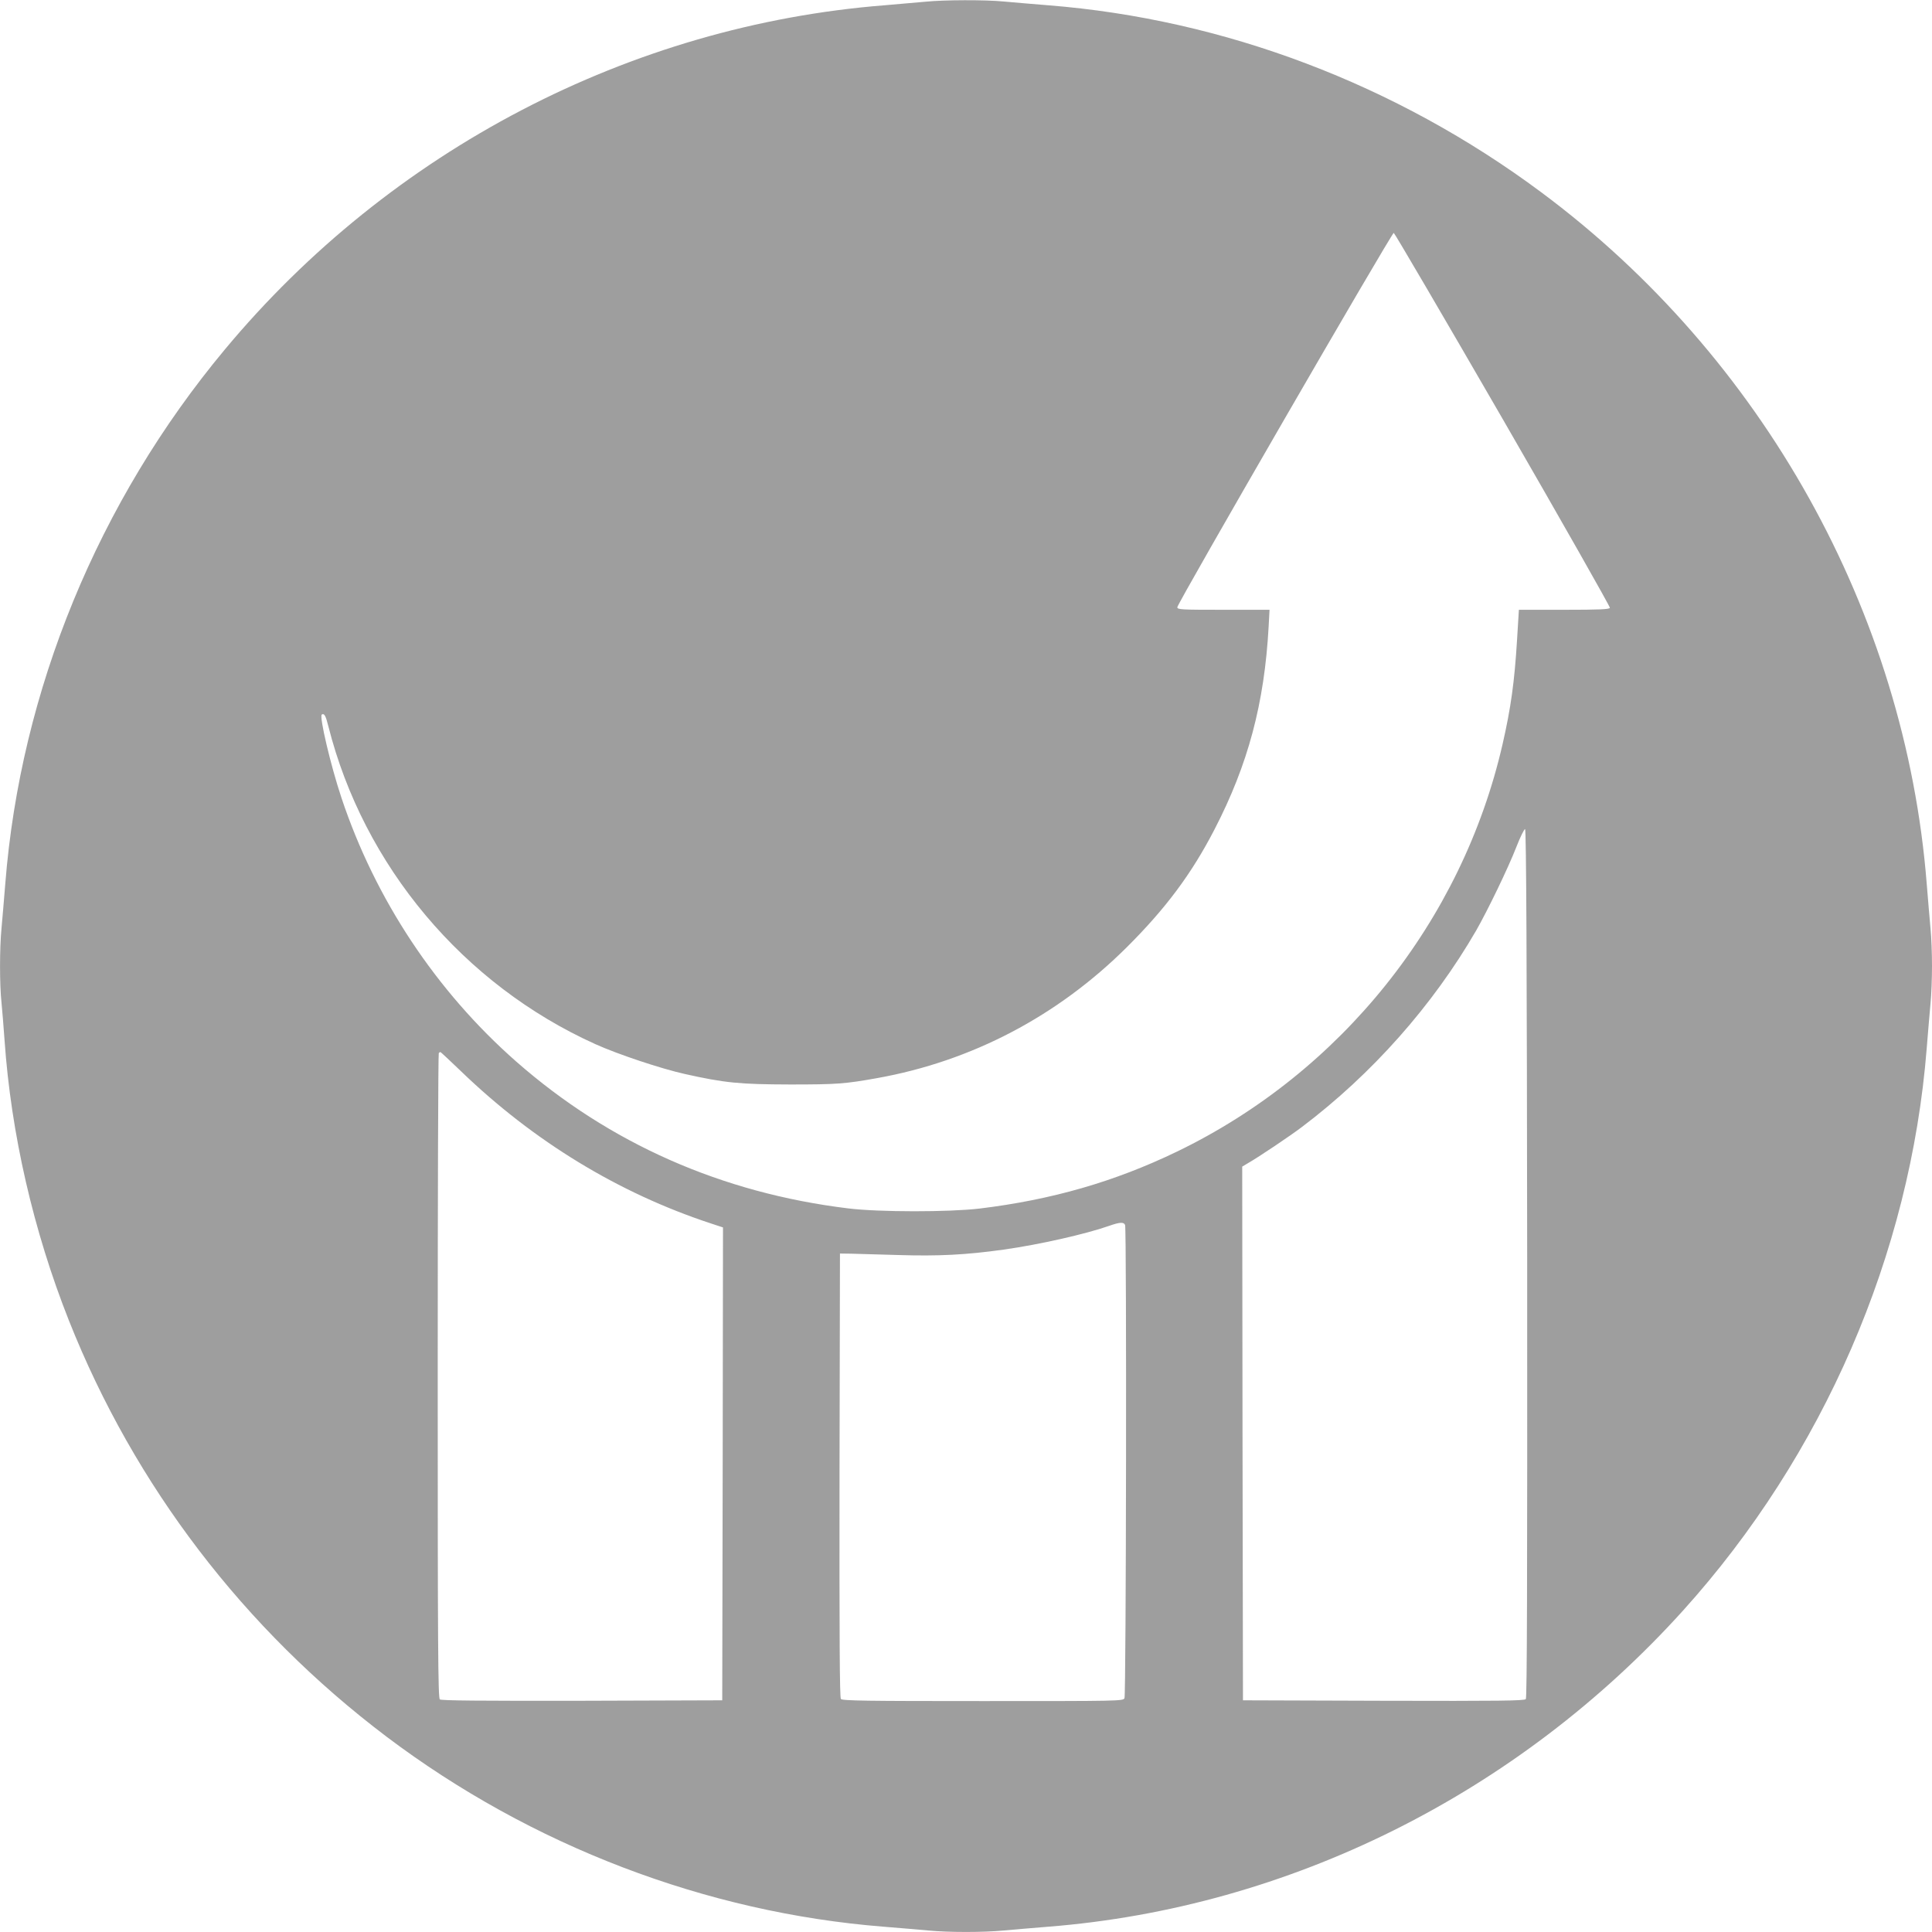 <?xml version="1.0" standalone="no"?>
<!DOCTYPE svg PUBLIC "-//W3C//DTD SVG 20010904//EN"
 "http://www.w3.org/TR/2001/REC-SVG-20010904/DTD/svg10.dtd">
<svg version="1.0" xmlns="http://www.w3.org/2000/svg"
 width="1280pt" height="1280pt" viewBox="0 0 1280 1280"
 preserveAspectRatio="xMidYMid meet">
<g transform="translate(0,1280) scale(0.1,-0.1)"
fill="#9e9e9e" stroke="none">
<path d="M6135 12789 c-44 -4 -168 -15 -275 -24 -1684 -133 -3271 -960 -4370
-2280 -840 -1008 -1354 -2259 -1455 -3540 -8 -104 -20 -237 -25 -295 -13 -133
-13 -374 0 -493 5 -51 14 -162 20 -247 43 -619 191 -1265 427 -1860 434 -1093
1160 -2043 2104 -2756 958 -723 2118 -1166 3294 -1259 105 -8 237 -20 295 -25
134 -13 366 -13 500 0 58 5 191 17 295 25 1595 126 3109 880 4206 2095 929
1030 1506 2361 1614 3725 8 105 20 237 25 295 6 58 10 170 10 250 0 80 -4 192
-10 250 -5 58 -17 191 -25 295 -142 1796 -1086 3490 -2555 4582 -960 714
-2100 1146 -3265 1238 -104 8 -237 20 -295 25 -121 12 -398 11 -515 -1z m3823
-2769 c392 -679 710 -1240 708 -1247 -4 -10 -68 -13 -304 -13 l-299 0 -12
-197 c-17 -280 -41 -453 -96 -693 -269 -1174 -1071 -2176 -2160 -2701 -413
-199 -828 -318 -1305 -376 -203 -24 -667 -24 -870 1 -839 102 -1583 431 -2200
973 -530 466 -934 1075 -1158 1748 -72 216 -148 540 -130 551 16 10 26 -7 43
-76 234 -927 894 -1713 1770 -2108 151 -68 434 -162 590 -197 268 -60 365 -69
700 -70 308 0 363 4 575 42 627 112 1196 410 1656 868 257 256 428 485 580
779 223 431 331 836 359 1344 l6 112 -305 0 c-279 0 -306 1 -306 17 0 25 1422
2484 1434 2480 6 -2 332 -559 724 -1237z m160 -5590 c1 -2122 -1 -2876 -9
-2887 -10 -11 -168 -13 -943 -11 l-931 3 -3 1768 -2 1768 37 22 c75 43 280
181 358 240 466 352 867 805 1155 1302 77 135 212 414 266 553 26 67 53 121
58 119 8 -3 12 -871 14 -2877z m-7064 1273 c482 -465 1044 -807 1654 -1008
l82 -27 -2 -1566 -3 -1567 -929 -3 c-678 -1 -932 1 -942 9 -12 10 -14 359 -14
2144 0 1172 3 2135 7 2138 3 4 8 7 11 7 2 0 63 -57 136 -127z m4400 -1019 c11
-29 7 -3114 -4 -3135 -10 -19 -31 -19 -939 -19 -770 0 -930 2 -940 14 -8 10
-10 405 -9 1482 l3 1469 75 -1 c41 -1 183 -5 315 -9 261 -8 445 1 694 36 236
33 545 103 701 158 68 24 96 26 104 5z"/>
</g>
</svg>
